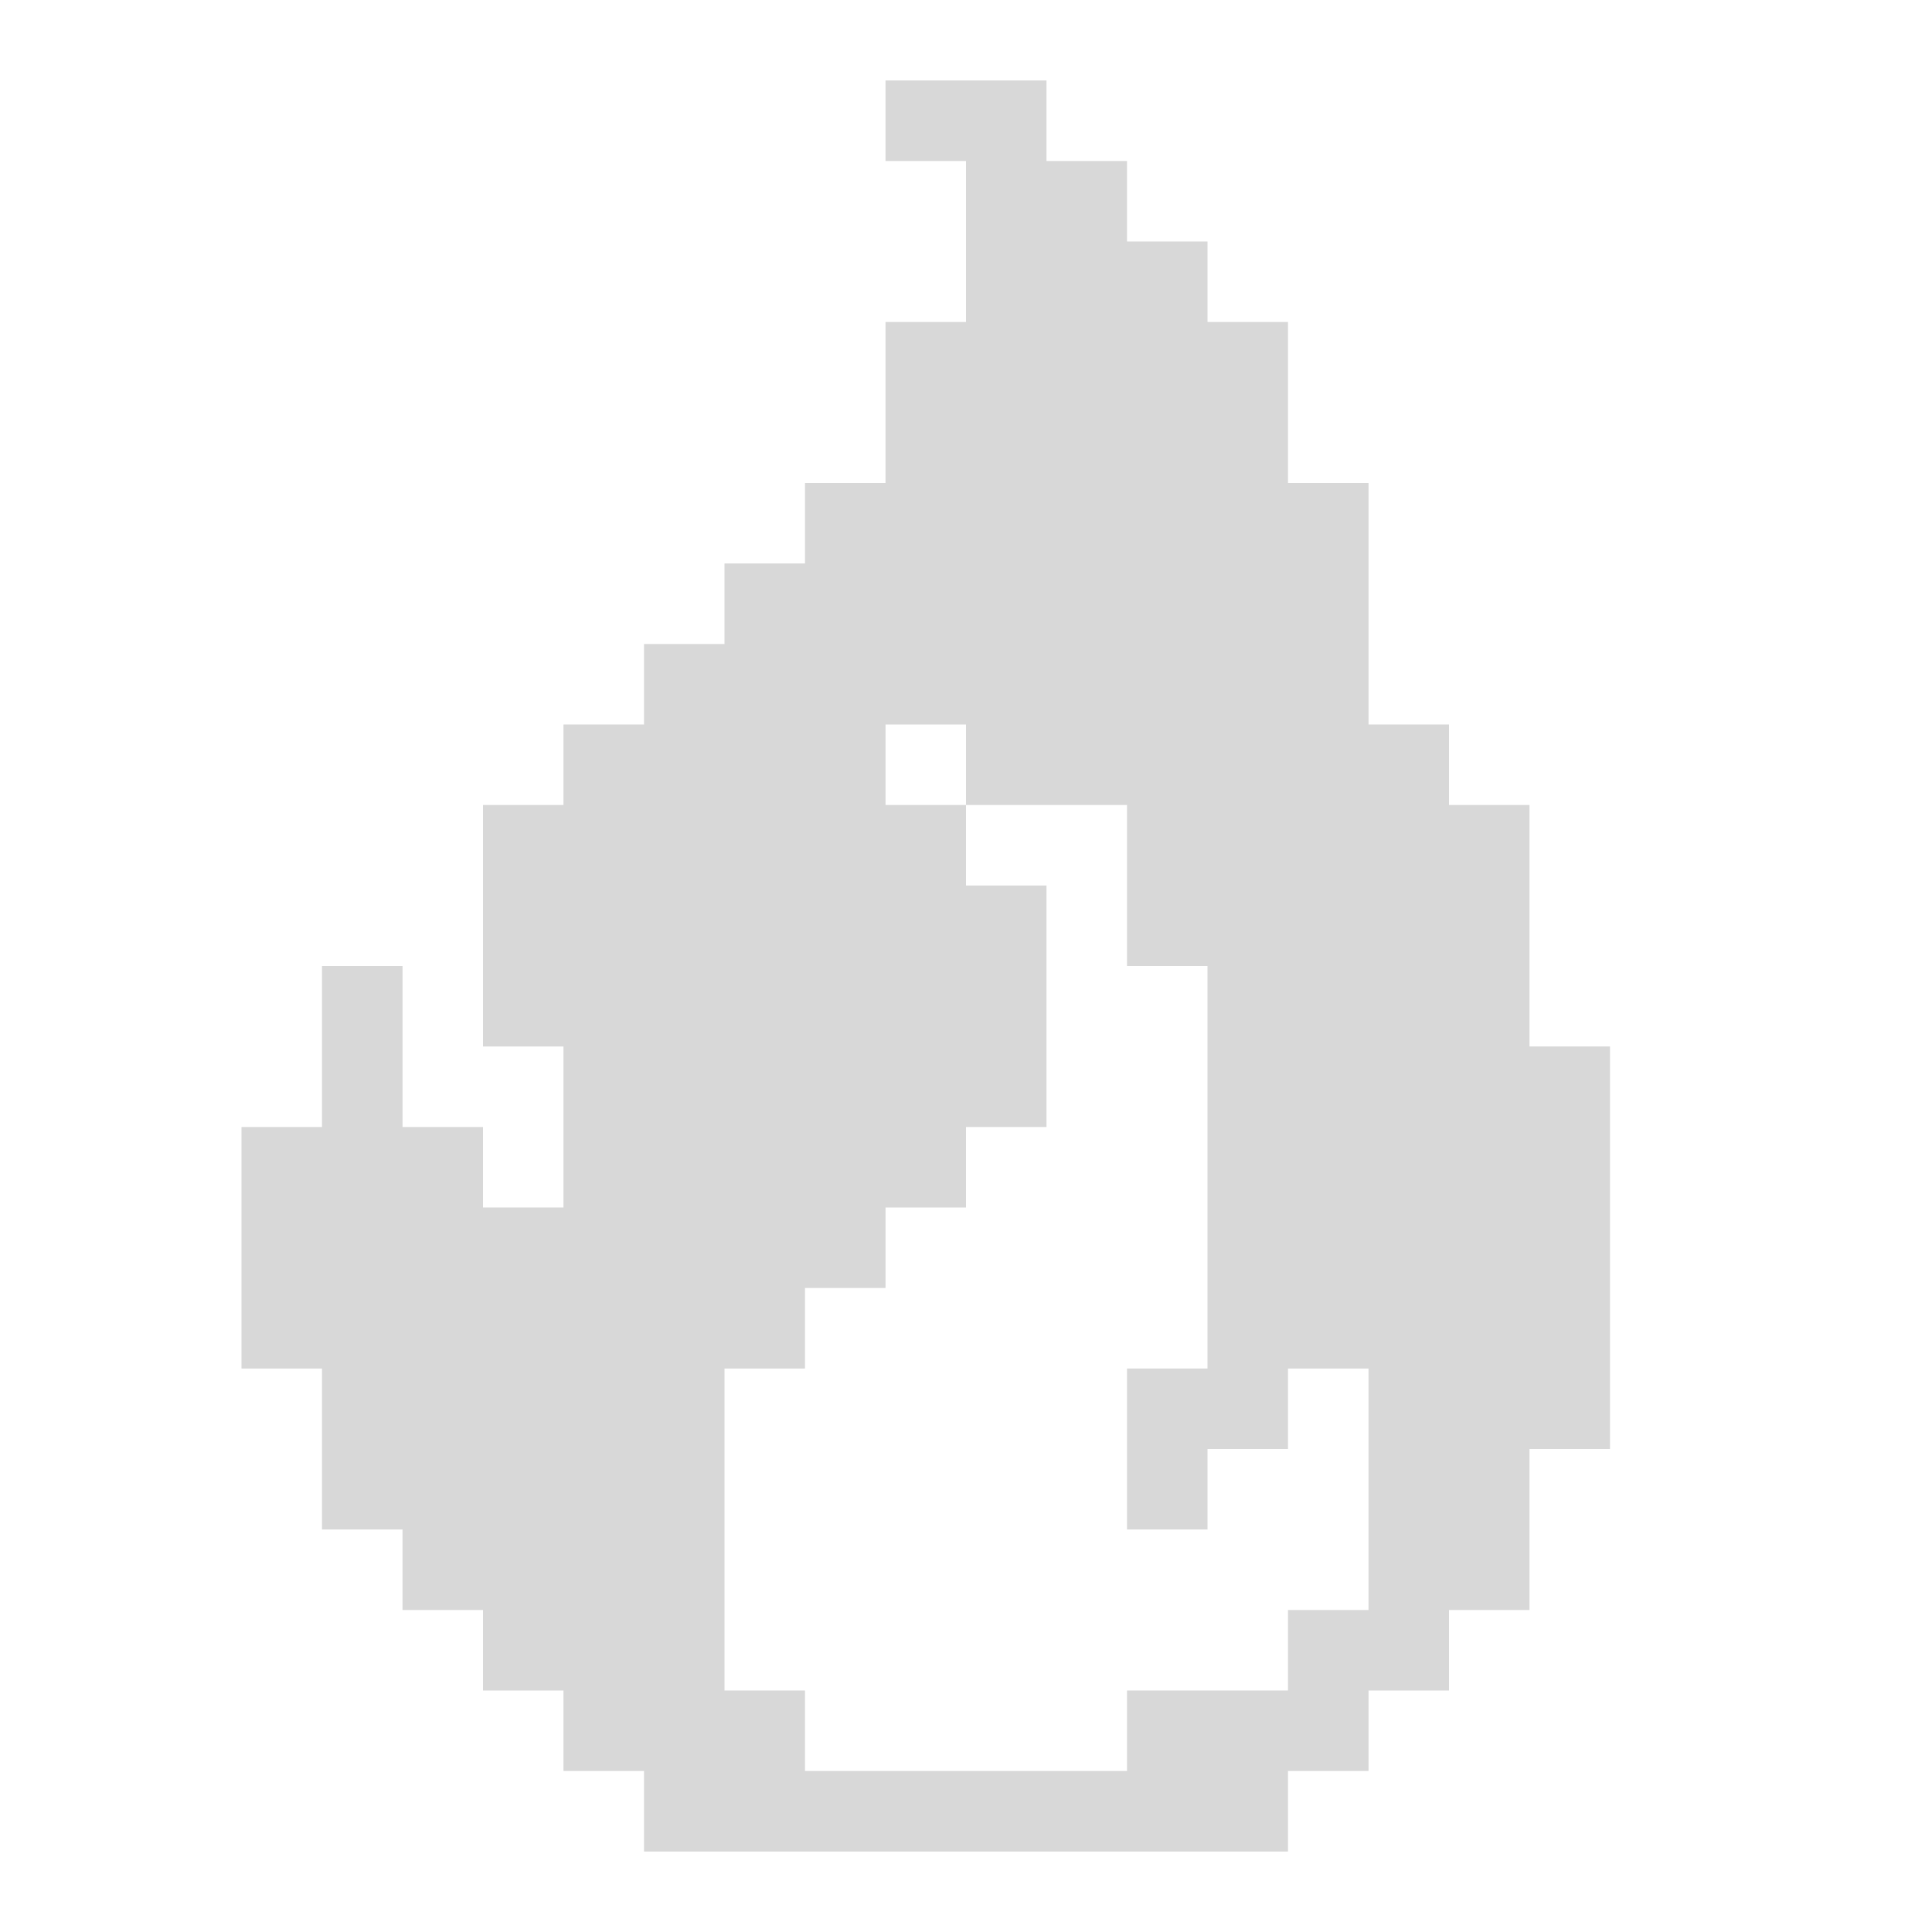 <svg width="32" height="32" viewBox="0 0 32 32" fill="none" xmlns="http://www.w3.org/2000/svg">
<path d="M25.333 17.333V13.333H24V12H22.667V8H21.333V5.333H20V4H18.667V2.667H17.333V1.333H14.667V2.667H16V5.333H14.667V8H13.333V9.333H12V10.667H10.667V12H9.333V13.333H8V17.333H9.333V20H8V18.667H6.667V16H5.333V18.667H4V22.667H5.333V25.333H6.667V26.667H8V28H9.333V29.333H10.667V30.667H21.333V29.333H22.667V28H24V26.667H25.333V24H26.667V17.333H25.333ZM22.667 26.667H21.333V28H18.667V29.333H13.333V28H12V22.667H13.333V21.333H14.667V20H16V18.667H17.333V14.667H16V13.333H14.667V12H16V13.333H18.667V16H20V22.667H18.667V25.333H20V24H21.333V22.667H22.667V26.667Z" fill="#D8D8D8"/>
</svg>

